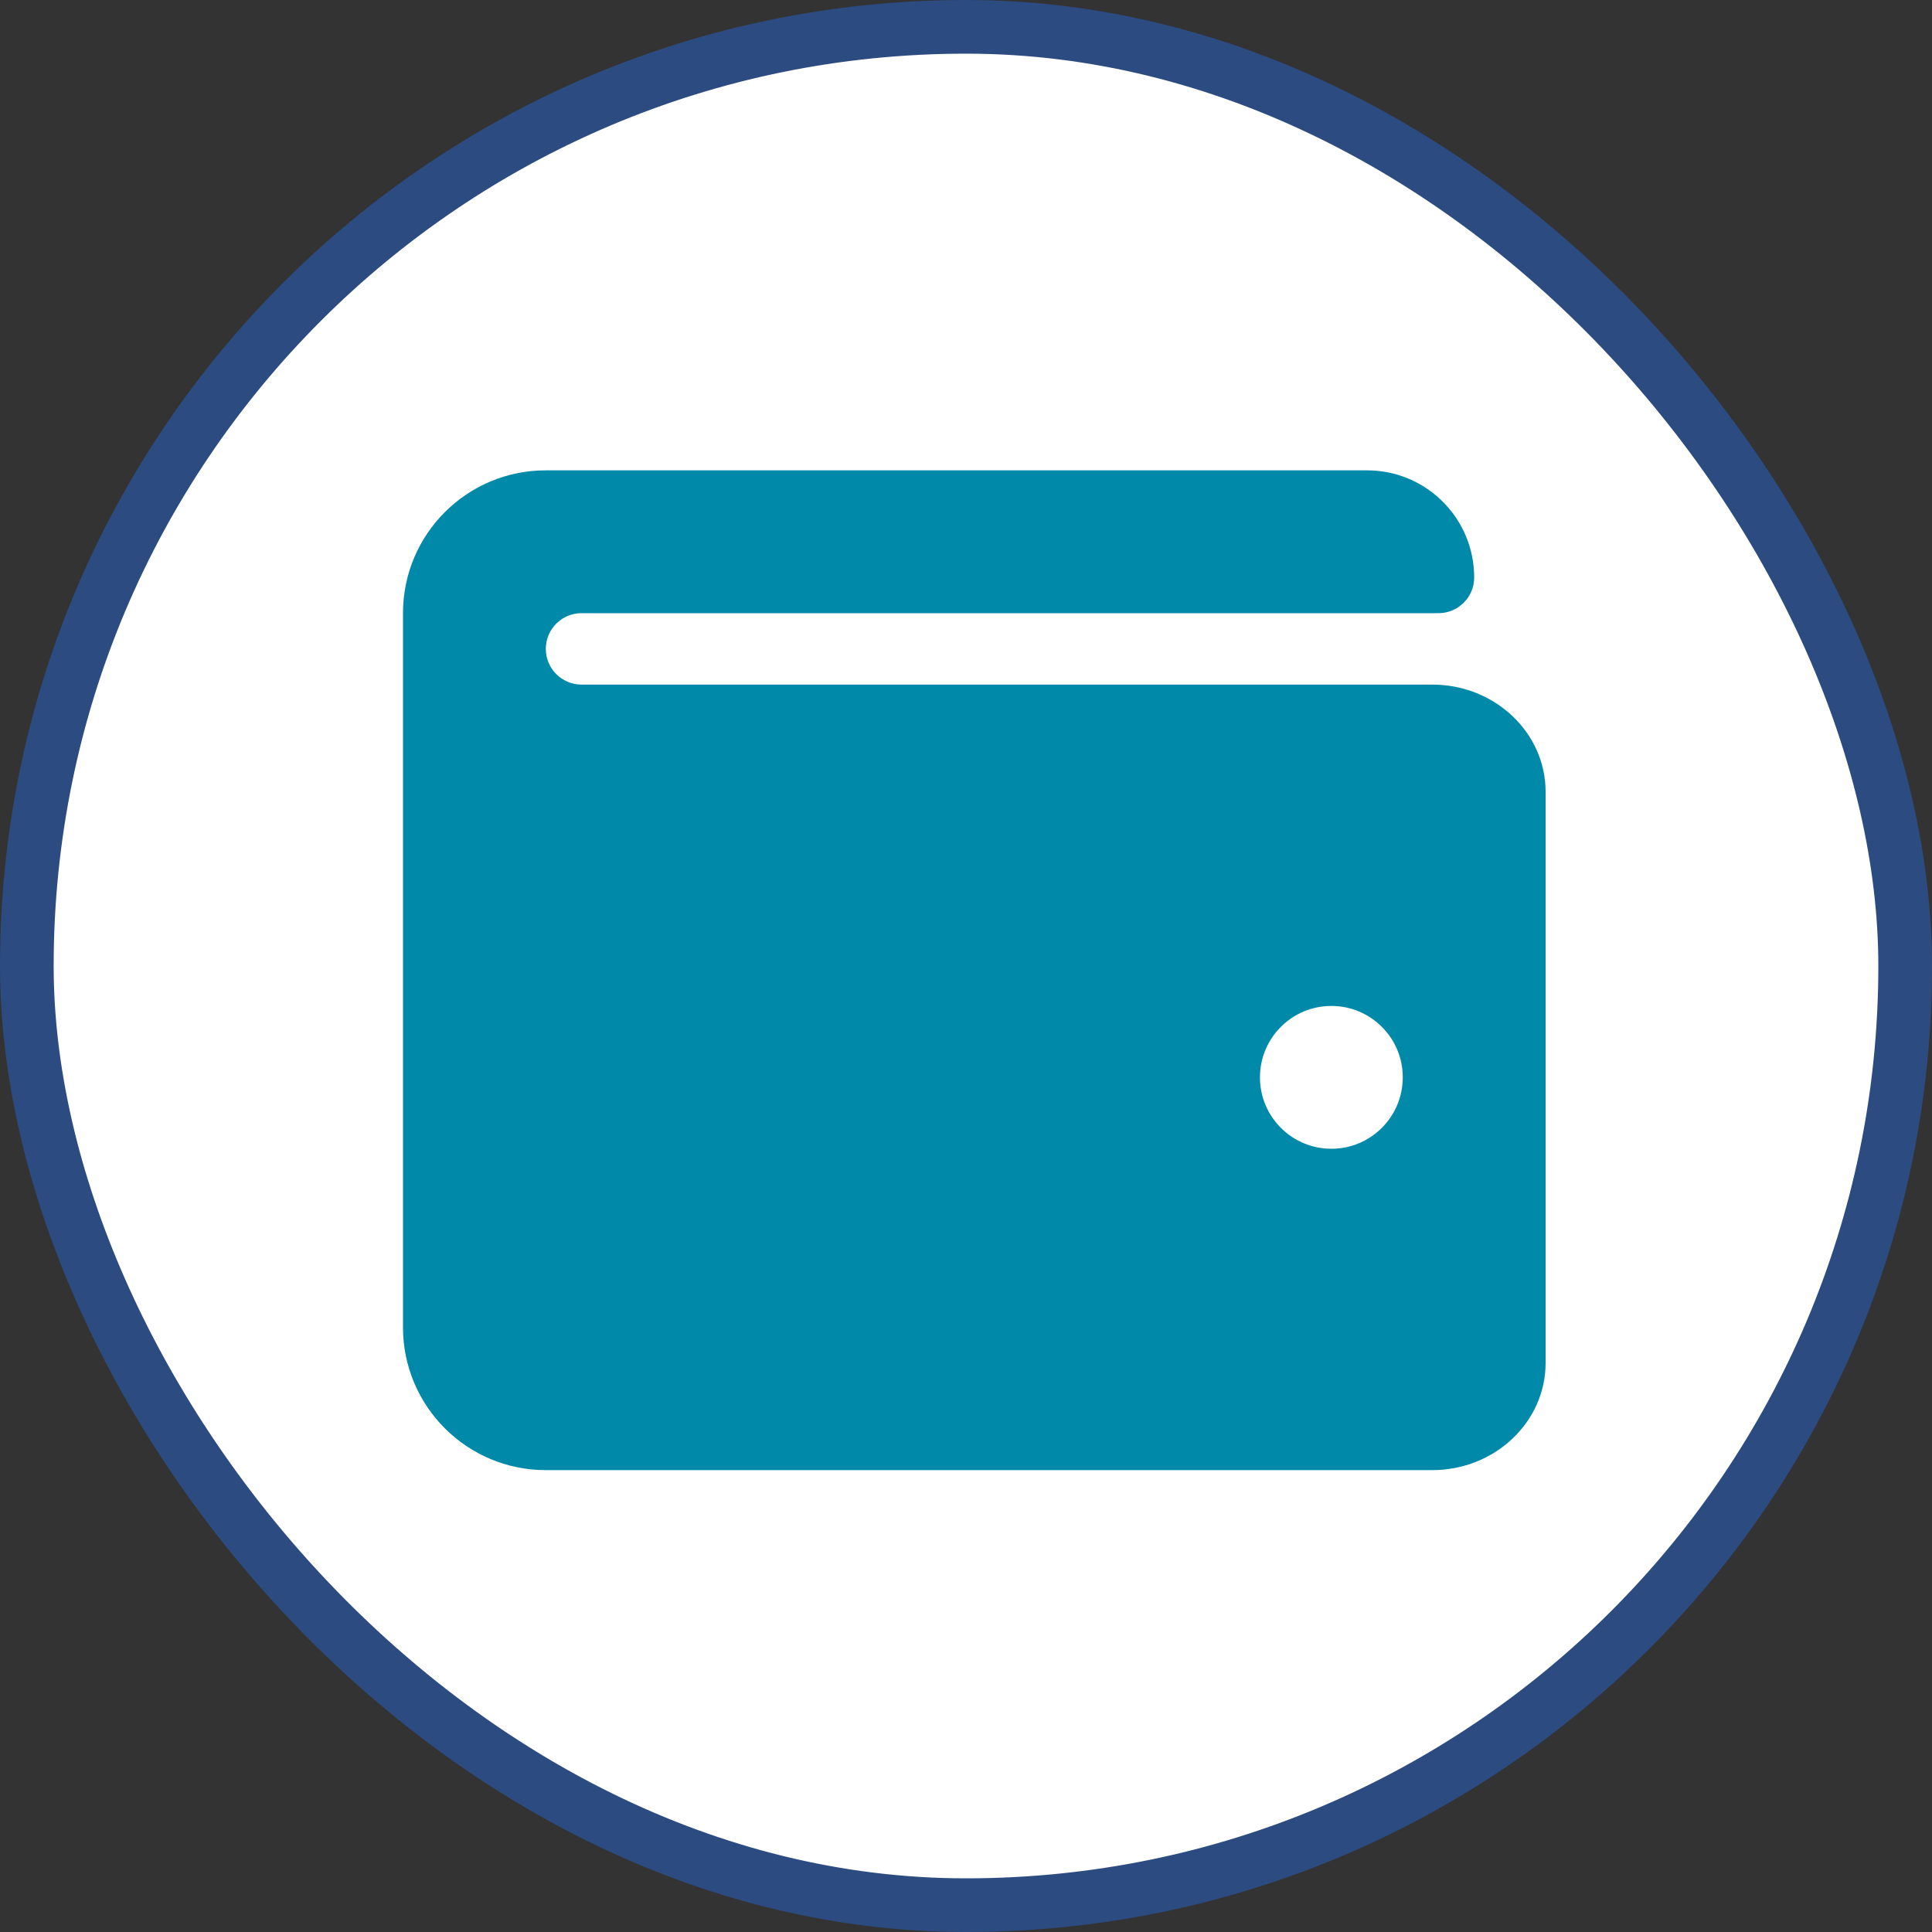 <svg width="80" height="80" viewBox="0 0 80 80" fill="none" xmlns="http://www.w3.org/2000/svg">
    <rect x="0" y="0" width="80" height="80" fill="#333333" stroke="none"/>
    <rect x="1.111" y="1.111" width="77.778" height="77.778" rx="38.889" fill="white" />
    <rect x="1.111" y="1.111" width="77.778" height="77.778" rx="38.889" stroke="#2C4B81"
        stroke-width="2.222" />
    <path
        d="M59.306 28.347H24.079C23.262 28.347 22.601 27.685 22.601 26.869C22.601 26.052 23.262 25.39 24.079 25.39H59.564C60.381 25.39 61.043 24.728 61.043 23.911C61.043 21.462 59.057 19.476 56.607 19.476H22.601C19.334 19.476 16.687 22.123 16.687 25.39V54.961C16.687 58.227 19.334 60.875 22.601 60.875H59.306C61.895 60.875 64 58.885 64 56.439V32.783C64 30.337 61.895 28.347 59.306 28.347ZM55.129 47.568C53.496 47.568 52.172 46.244 52.172 44.611C52.172 42.978 53.496 41.654 55.129 41.654C56.762 41.654 58.086 42.978 58.086 44.611C58.086 46.244 56.762 47.568 55.129 47.568Z"
        fill="#0089A9" />
</svg>